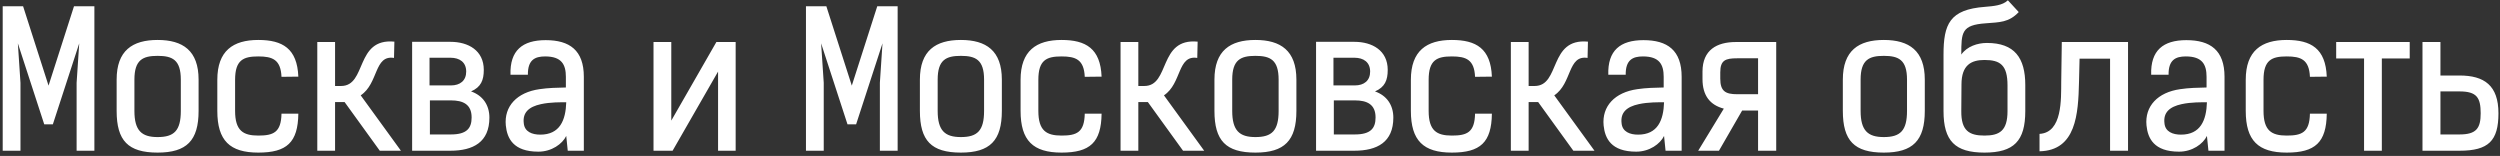 <?xml version="1.0" encoding="UTF-8"?> <svg xmlns="http://www.w3.org/2000/svg" width="481" height="30" viewBox="0 0 481 30" fill="none"><rect x="0" y="0" width="481" height="30" fill="#333333" stroke="none"/><path d="M9.34 16.472L14.236 1.208H18.16V29H14.74V15.932L15.244 8.336L10.168 23.924H8.512L3.436 8.336L3.94 15.932V29H0.52V1.208H4.444L9.34 16.472ZM30.325 29.36C24.637 29.36 22.441 27.056 22.441 21.332V15.32C22.441 9.74 25.465 7.688 30.325 7.688C35.185 7.688 38.209 9.74 38.209 15.32V21.332C38.209 27.056 35.905 29.36 30.325 29.36ZM30.325 26.372C33.493 26.372 34.789 25.148 34.789 21.332V15.32C34.789 11.504 33.169 10.748 30.325 10.748C27.481 10.748 25.861 11.504 25.861 15.32V21.332C25.861 25.148 27.265 26.372 30.325 26.372ZM57.4 21.872C57.328 27.416 55.168 29.36 49.696 29.36C44.224 29.36 41.812 27.056 41.812 21.332V15.356C41.812 9.776 44.836 7.688 49.696 7.688C54.376 7.688 57.184 9.344 57.4 14.744L54.16 14.78C54.016 11.468 52.432 10.856 49.696 10.856C46.816 10.856 45.232 11.54 45.232 15.356V21.332C45.232 25.148 46.78 26.084 49.696 26.084C52.612 26.084 54.088 25.472 54.16 21.872H57.4ZM73.071 29L66.303 19.64H64.467V29H61.047V8.084H64.467V16.544H65.619C70.623 16.544 68.283 7.292 75.879 8.012L75.807 11.144C71.955 10.532 72.855 16.04 69.399 18.344L77.139 29H73.071ZM79.293 8.048H86.672C90.093 8.048 93.081 9.704 93.081 13.448C93.081 15.428 92.54 16.76 90.632 17.588C92.9 18.38 94.16 20.216 94.16 22.628C94.16 27.344 91.064 29 86.636 29H79.293V8.048ZM82.641 11.108V16.436H86.745C88.544 16.436 89.697 15.5 89.697 13.772C89.697 11.972 88.436 11.108 86.672 11.108H82.641ZM86.745 25.868C89.805 25.868 90.74 24.68 90.74 22.592C90.74 20.072 89.085 19.316 86.781 19.316H82.713V25.868H86.745ZM112.33 29H109.234L108.946 26.156C108.19 27.704 106.138 29.18 103.582 29.18C98.758 29.18 97.57 26.624 97.318 24.14C96.958 20.432 99.478 17.768 103.798 17.156C105.454 16.904 107.218 16.868 108.874 16.832V14.78C108.874 12.404 108.046 10.856 104.878 10.856C102.898 10.856 101.53 11.54 101.566 14.384H98.218C98.074 9.704 100.522 7.724 104.986 7.724C109.594 7.724 112.33 9.668 112.33 14.78V29ZM108.946 19.676C107.974 19.676 105.886 19.64 104.086 20.036C101.746 20.54 100.522 21.656 100.774 23.708C100.918 25.364 102.394 25.904 103.942 25.904C107.722 25.904 108.838 23.132 108.946 19.676ZM137.832 8.084H141.54V29H138.156V13.772L129.408 29H125.736V8.084H129.156V23.204L137.832 8.084ZM163.887 16.472L168.783 1.208H172.707V29H169.287V15.932L169.791 8.336L164.715 23.924H163.059L157.983 8.336L158.487 15.932V29H155.067V1.208H158.991L163.887 16.472ZM184.872 29.36C179.184 29.36 176.988 27.056 176.988 21.332V15.32C176.988 9.74 180.012 7.688 184.872 7.688C189.732 7.688 192.756 9.74 192.756 15.32V21.332C192.756 27.056 190.452 29.36 184.872 29.36ZM184.872 26.372C188.04 26.372 189.336 25.148 189.336 21.332V15.32C189.336 11.504 187.716 10.748 184.872 10.748C182.028 10.748 180.408 11.504 180.408 15.32V21.332C180.408 25.148 181.812 26.372 184.872 26.372ZM211.947 21.872C211.875 27.416 209.715 29.36 204.243 29.36C198.771 29.36 196.359 27.056 196.359 21.332V15.356C196.359 9.776 199.383 7.688 204.243 7.688C208.923 7.688 211.731 9.344 211.947 14.744L208.707 14.78C208.563 11.468 206.979 10.856 204.243 10.856C201.363 10.856 199.779 11.54 199.779 15.356V21.332C199.779 25.148 201.327 26.084 204.243 26.084C207.159 26.084 208.635 25.472 208.707 21.872H211.947ZM227.618 29L220.85 19.64H219.014V29H215.594V8.084H219.014V16.544H220.166C225.17 16.544 222.83 7.292 230.426 8.012L230.354 11.144C226.502 10.532 227.402 16.04 223.946 18.344L231.686 29H227.618ZM241.543 29.36C235.855 29.36 233.659 27.056 233.659 21.332V15.32C233.659 9.74 236.683 7.688 241.543 7.688C246.403 7.688 249.427 9.74 249.427 15.32V21.332C249.427 27.056 247.123 29.36 241.543 29.36ZM241.543 26.372C244.711 26.372 246.007 25.148 246.007 21.332V15.32C246.007 11.504 244.387 10.748 241.543 10.748C238.699 10.748 237.079 11.504 237.079 15.32V21.332C237.079 25.148 238.483 26.372 241.543 26.372ZM253.21 8.048H260.59C264.01 8.048 266.998 9.704 266.998 13.448C266.998 15.428 266.458 16.76 264.55 17.588C266.818 18.38 268.078 20.216 268.078 22.628C268.078 27.344 264.982 29 260.554 29H253.21V8.048ZM256.558 11.108V16.436H260.662C262.462 16.436 263.614 15.5 263.614 13.772C263.614 11.972 262.354 11.108 260.59 11.108H256.558ZM260.662 25.868C263.722 25.868 264.658 24.68 264.658 22.592C264.658 20.072 263.002 19.316 260.698 19.316H256.63V25.868H260.662ZM287.04 21.872C286.968 27.416 284.808 29.36 279.336 29.36C273.864 29.36 271.452 27.056 271.452 21.332V15.356C271.452 9.776 274.476 7.688 279.336 7.688C284.016 7.688 286.824 9.344 287.04 14.744L283.8 14.78C283.656 11.468 282.072 10.856 279.336 10.856C276.456 10.856 274.872 11.54 274.872 15.356V21.332C274.872 25.148 276.42 26.084 279.336 26.084C282.252 26.084 283.728 25.472 283.8 21.872H287.04ZM302.712 29L295.944 19.64H294.108V29H290.688V8.084H294.108V16.544H295.26C300.264 16.544 297.924 7.292 305.52 8.012L305.448 11.144C301.596 10.532 302.496 16.04 299.04 18.344L306.78 29H302.712ZM323.549 29H320.453L320.165 26.156C319.409 27.704 317.357 29.18 314.801 29.18C309.977 29.18 308.789 26.624 308.537 24.14C308.177 20.432 310.697 17.768 315.017 17.156C316.673 16.904 318.437 16.868 320.093 16.832V14.78C320.093 12.404 319.265 10.856 316.097 10.856C314.117 10.856 312.749 11.54 312.785 14.384H309.437C309.293 9.704 311.741 7.724 316.205 7.724C320.813 7.724 323.549 9.668 323.549 14.78V29ZM320.165 19.676C319.193 19.676 317.105 19.64 315.305 20.036C312.965 20.54 311.741 21.656 311.993 23.708C312.137 25.364 313.613 25.904 315.161 25.904C318.941 25.904 320.057 23.132 320.165 19.676ZM327.56 13.772C327.56 9.596 330.332 8.084 334.004 8.084H341.744V29H338.252V21.26H335.192L330.728 29H326.732L331.664 20.9C329.036 20.216 327.56 18.416 327.56 15.212V13.772ZM334.22 11.216C331.988 11.216 330.98 11.576 330.98 13.916V15.14C330.98 17.552 331.988 18.128 334.22 18.128H338.252V11.216H334.22ZM362.446 29.36C356.758 29.36 354.562 27.056 354.562 21.332V15.32C354.562 9.74 357.586 7.688 362.446 7.688C367.306 7.688 370.33 9.74 370.33 15.32V21.332C370.33 27.056 368.026 29.36 362.446 29.36ZM362.446 26.372C365.614 26.372 366.91 25.148 366.91 21.332V15.32C366.91 11.504 365.29 10.748 362.446 10.748C359.602 10.748 357.982 11.504 357.982 15.32V21.332C357.982 25.148 359.386 26.372 362.446 26.372ZM381.925 1.316C383.545 1.172 385.273 1.064 386.317 0.056L388.405 2.324C386.497 4.34 384.733 4.268 382.069 4.484C377.389 4.808 377.353 6.212 377.353 10.496C378.469 8.912 380.485 8.264 382.285 8.264C387.613 8.264 389.665 11.144 389.665 16.364V21.368C389.665 27.128 387.469 29.36 381.817 29.36C376.165 29.36 373.933 27.128 373.933 21.368V10.532C373.933 4.664 375.085 1.82 381.925 1.316ZM377.353 21.368C377.317 25.148 378.865 26.084 381.817 26.084C384.733 26.084 386.245 25.148 386.245 21.368V16.436C386.245 12.512 384.841 11.54 381.817 11.54C379.297 11.54 377.389 12.476 377.389 16.256L377.353 21.368ZM392.405 25.76C396.833 25.508 396.545 19.028 396.581 15.752L396.689 8.084H409.433V29H405.977V11.288H400.109L400.001 15.788C399.857 21.908 399.461 28.964 392.405 29.108V25.76ZM427.998 29H424.902L424.614 26.156C423.858 27.704 421.806 29.18 419.25 29.18C414.426 29.18 413.238 26.624 412.986 24.14C412.626 20.432 415.146 17.768 419.466 17.156C421.122 16.904 422.886 16.868 424.542 16.832V14.78C424.542 12.404 423.714 10.856 420.546 10.856C418.566 10.856 417.198 11.54 417.234 14.384H413.886C413.742 9.704 416.19 7.724 420.654 7.724C425.262 7.724 427.998 9.668 427.998 14.78V29ZM424.614 19.676C423.642 19.676 421.554 19.64 419.754 20.036C417.414 20.54 416.19 21.656 416.442 23.708C416.586 25.364 418.062 25.904 419.61 25.904C423.39 25.904 424.506 23.132 424.614 19.676ZM447.669 21.872C447.597 27.416 445.437 29.36 439.965 29.36C434.493 29.36 432.081 27.056 432.081 21.332V15.356C432.081 9.776 435.105 7.688 439.965 7.688C444.645 7.688 447.453 9.344 447.669 14.744L444.429 14.78C444.285 11.468 442.701 10.856 439.965 10.856C437.085 10.856 435.501 11.54 435.501 15.356V21.332C435.501 25.148 437.049 26.084 439.965 26.084C442.881 26.084 444.357 25.472 444.429 21.872H447.669ZM463.629 8.084V11.252H458.265V29H454.845V11.252H449.481V8.084H463.629ZM469.542 14.528H473.214C477.966 14.528 480.702 16.436 480.702 21.8C480.702 27.092 478.794 29 473.214 29H466.086V8.084H469.542V14.528ZM473.214 25.868C476.454 25.868 477.282 24.68 477.282 21.8C477.282 18.776 476.526 17.588 473.214 17.588H469.542V25.868H473.214Z" fill="white"></path></svg> 